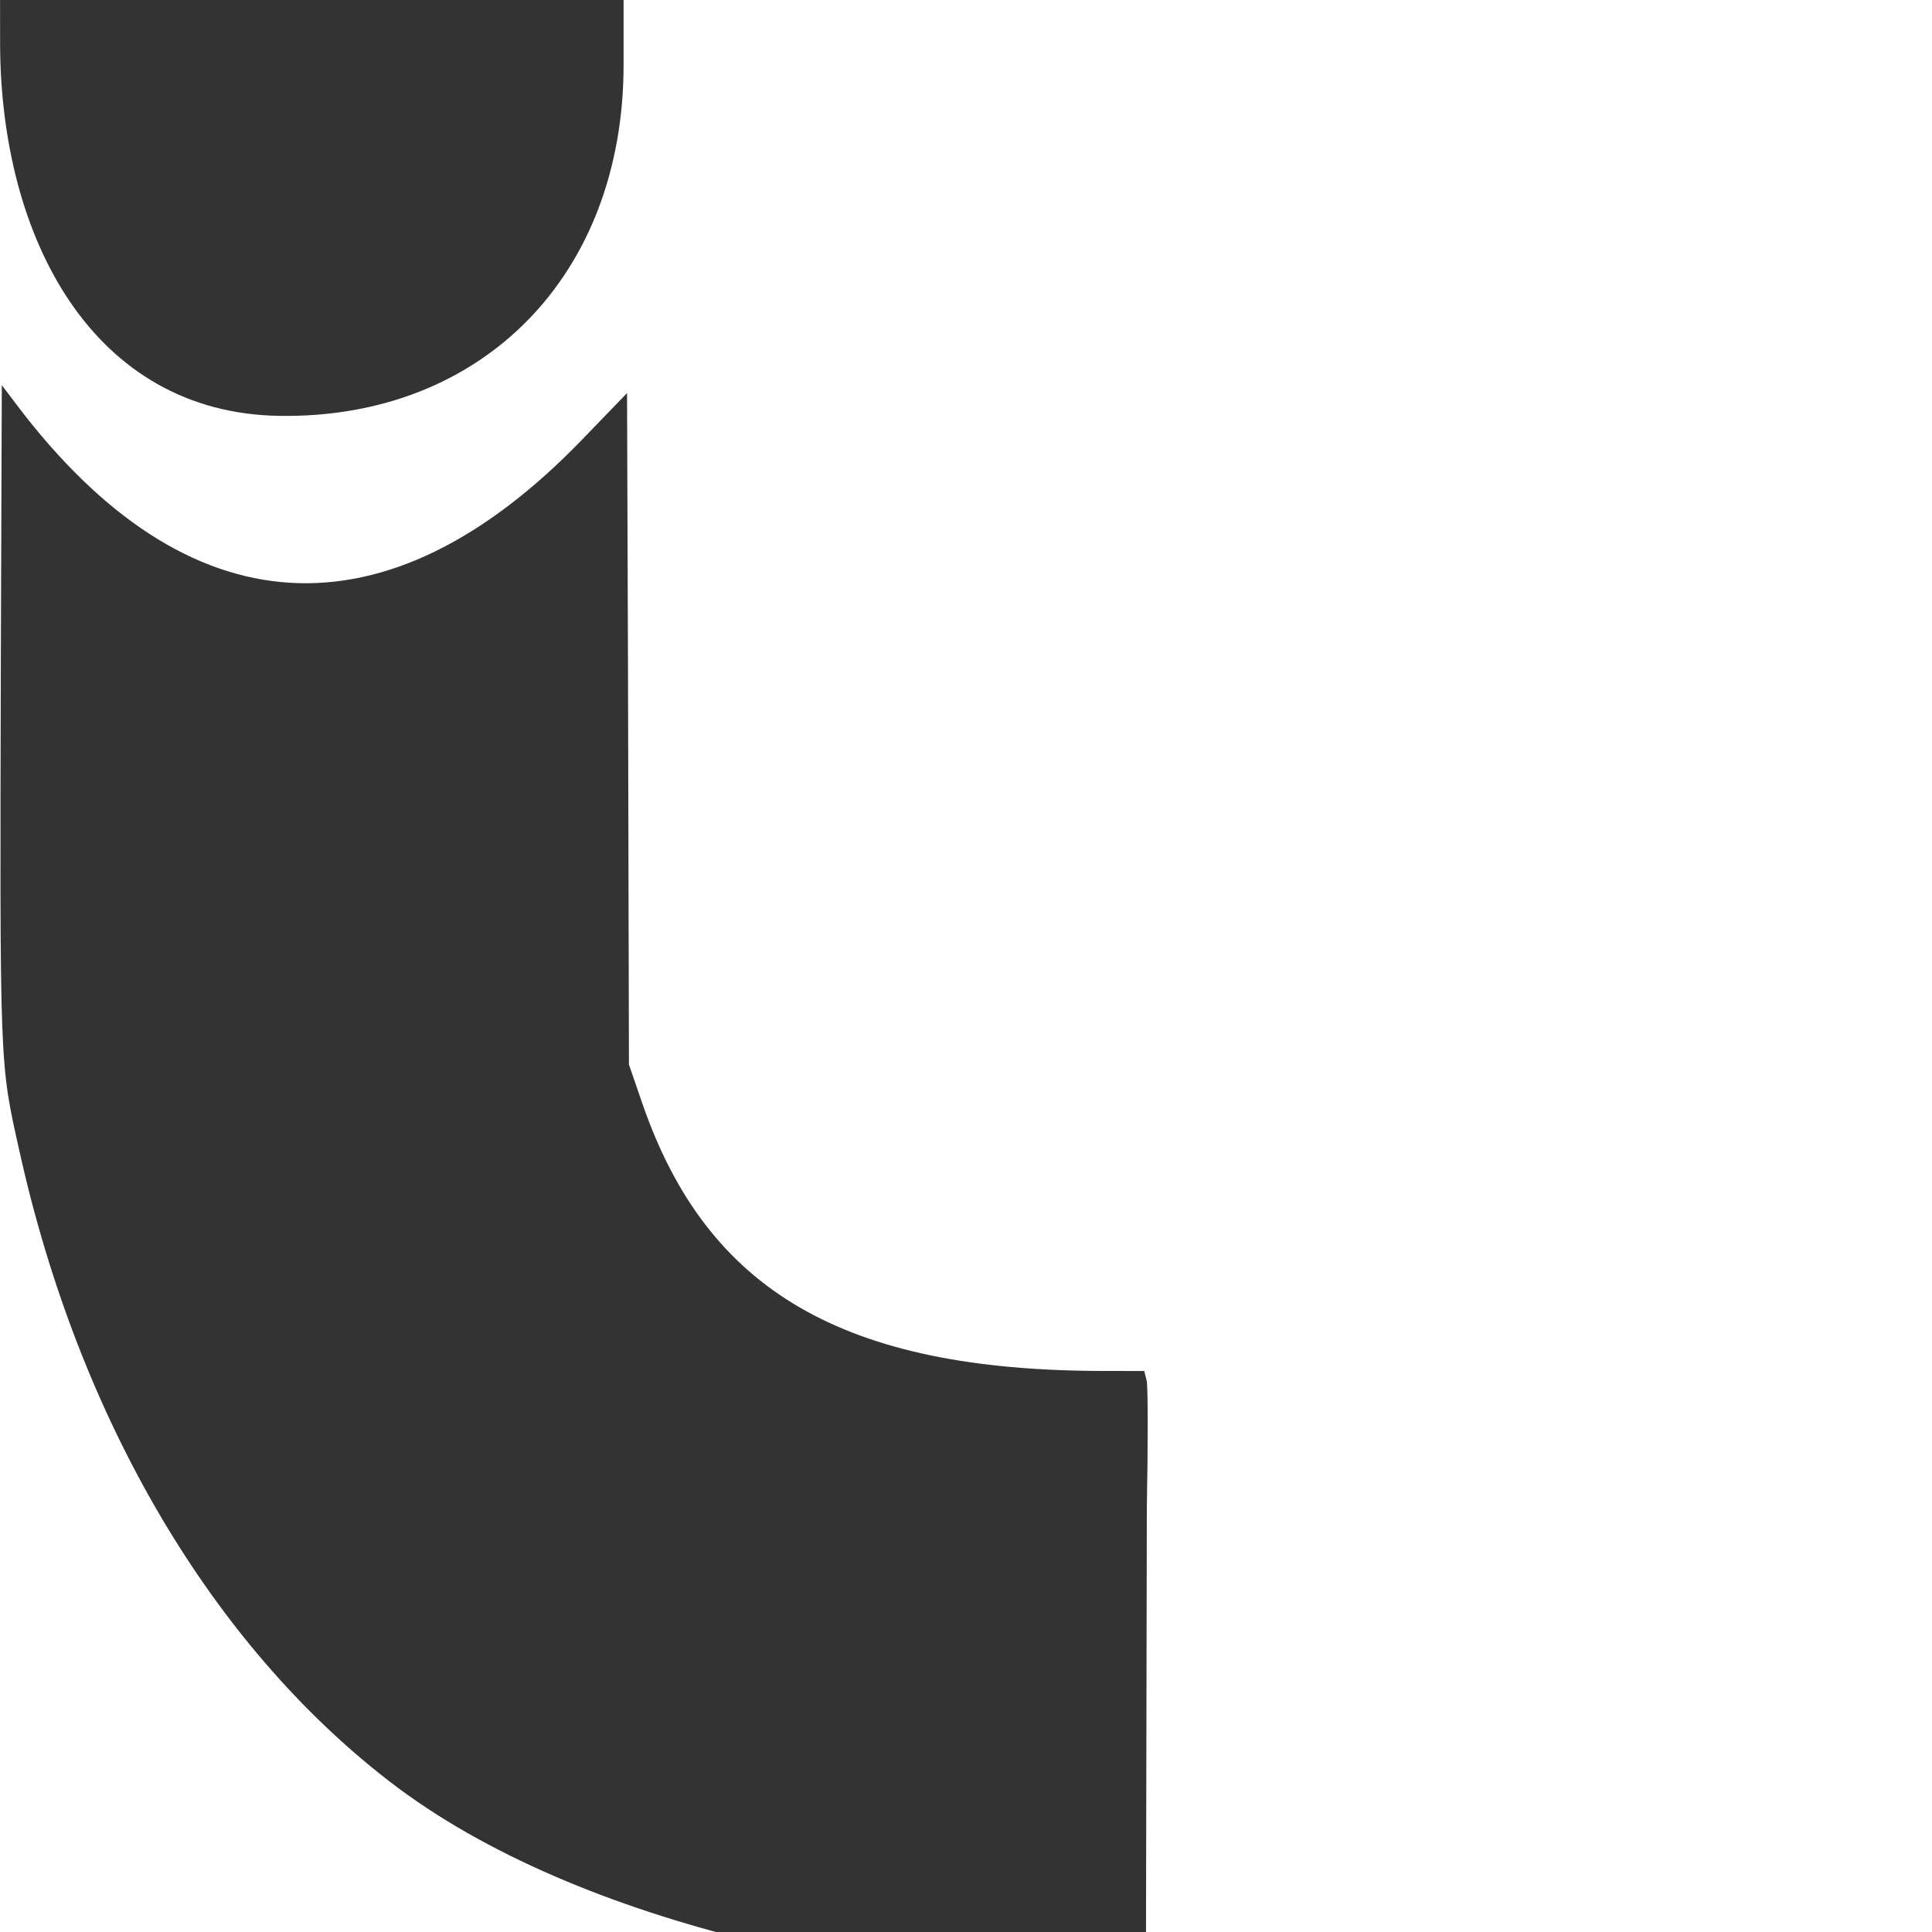 <svg xmlns="http://www.w3.org/2000/svg" version="1.1" xmlns:xlink="http://www.w3.org/1999/xlink" xmlns:svgjs="http://svgjs.dev/svgjs" width="128" height="128"><svg xmlns:dc="http://purl.org/dc/elements/1.1/" xmlns:cc="http://creativecommons.org/ns#" xmlns:rdf="http://www.w3.org/1999/02/22-rdf-syntax-ns#" xmlns:svg="http://www.w3.org/2000/svg" xmlns="http://www.w3.org/2000/svg" xmlns:sodipodi="http://sodipodi.sourceforge.net/DTD/sodipodi-0.dtd" xmlns:inkscape="http://www.inkscape.org/namespaces/inkscape" width="128" height="128" viewBox="0 0 20.32 20.32" version="1.1" id="SvgjsSvg1019" inkscape:version="1.0.1 (3bc2e813f5, 2020-09-07)" sodipodi:docname="kifi-favicon.svg">
  <defs id="SvgjsDefs1018"></defs>
  <sodipodi:namedview id="SvgjsSodipodi:namedview1017" pagecolor="#ffffff" bordercolor="#666666" borderopacity="1.0" inkscape:pageopacity="0.0" inkscape:pageshadow="2" inkscape:zoom="3" inkscape:cx="108.15903" inkscape:cy="44.167068" inkscape:document-units="mm" inkscape:current-layer="g1676" inkscape:document-rotation="0" showgrid="false" showguides="true" inkscape:guide-bbox="true" fit-margin-top="0" fit-margin-left="0" fit-margin-right="0" fit-margin-bottom="0" inkscape:window-width="1920" inkscape:window-height="1026" inkscape:window-x="0" inkscape:window-y="0" inkscape:window-maximized="1" units="px" scale-x="0.6">
    <sodipodi:guide position="85.045,49.201" orientation="1,0" id="SvgjsSodipodi:guide1016"></sodipodi:guide>
  </sodipodi:namedview>
  <g inkscape:label="Layer 1" inkscape:groupmode="layer" id="SvgjsG1014" transform="translate(149.556,-72.512)">
    <g id="SvgjsG1013" transform="translate(-248.189,97.401)">
      <path style="fill:#333333;fill-opacity:1;stroke-width:0.037" d="m 102.729,-6.153 c -1.873,-1.445 -3.263,-3.809 -3.888,-6.613 -0.215,-0.965 -0.21,-0.835 -0.199,-5.265 l 0.01,-2.807 0.153,0.202 c 1.794,2.377 3.894,2.505 5.957,0.364 l 0.466,-0.483 0.01,2.896 0.01,4.166 0.141,0.41 c 0.68,1.973 2.118,2.809 4.842,2.813 l 0.437,5.92e-4 0.025,0.1 c 0.014,0.055 0.015,0.655 0.002,1.334 l -0.01,5.062 c -2.55,0.002 -5.942,-0.626 -7.955,-2.179 z m -1.152,-14.362 c -1.966,-0.027 -2.941,-1.866 -2.943,-3.923 l -4.37e-4,-0.452 h 3.279 3.279 v 0.681 c 0,2.215 -1.485,3.723 -3.614,3.694 z" id="SvgjsPath1012" sodipodi:nodetypes="ssscsscccssccsccssscccss"></path>
    </g>
  </g>
</svg><style>@media (prefers-color-scheme: light) { :root { filter: none; } }
@media (prefers-color-scheme: dark) { :root { filter: invert(100%); } }
</style></svg>
